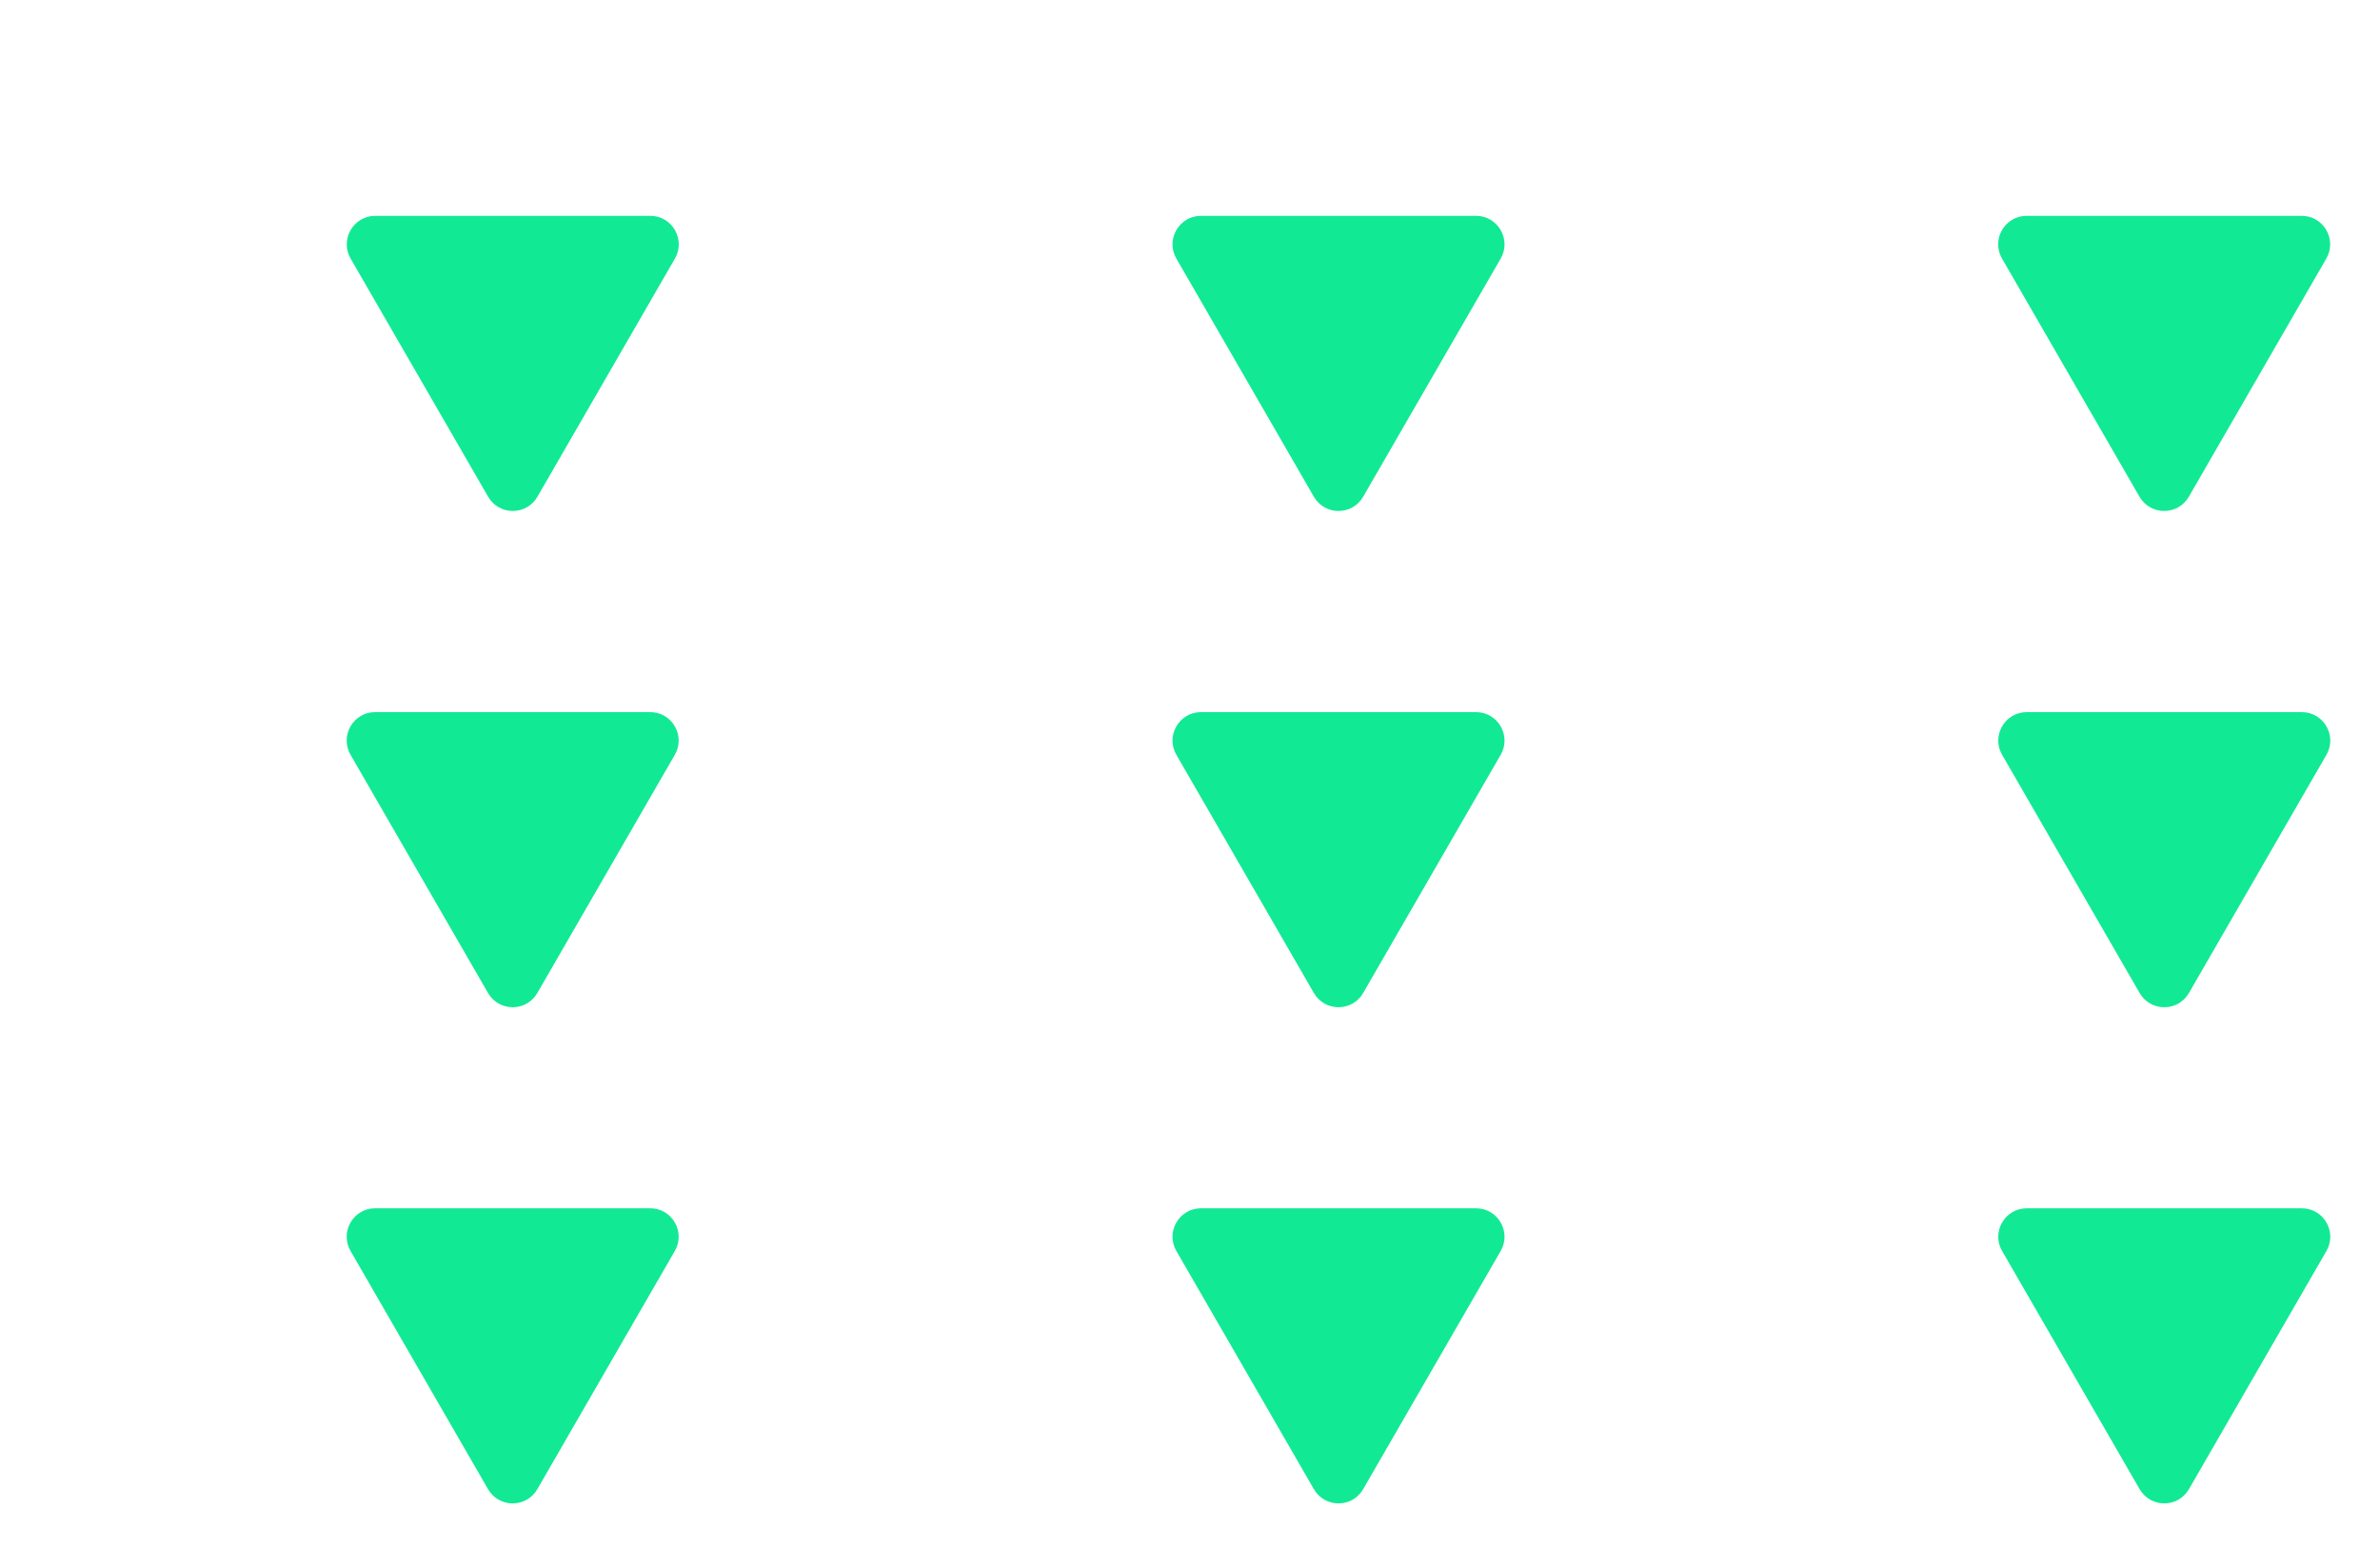 <svg width="63" height="41" viewBox="0 0 63 41" fill="none" xmlns="http://www.w3.org/2000/svg">
<path d="M57.943 39.416C57.653 39.919 56.927 39.919 56.637 39.416L52.997 33.112C52.707 32.61 53.07 31.982 53.65 31.982L60.929 31.982C61.51 31.982 61.872 32.61 61.582 33.112L57.943 39.416Z" fill="#12E994"/>
<path d="M57.943 26.283C57.653 26.786 56.927 26.786 56.637 26.283L52.997 19.979C52.707 19.477 53.07 18.849 53.65 18.849L60.929 18.849C61.51 18.849 61.872 19.477 61.582 19.979L57.943 26.283Z" fill="#12E994"/>
<path d="M57.94 13.148C57.65 13.65 56.924 13.65 56.634 13.148L52.995 6.844C52.704 6.341 53.067 5.713 53.647 5.713L60.926 5.713C61.507 5.713 61.869 6.341 61.579 6.844L57.94 13.148Z" fill="#12E994"/>
<path d="M36.084 39.416C35.794 39.919 35.069 39.919 34.779 39.416L31.139 33.112C30.849 32.61 31.212 31.982 31.792 31.982L39.071 31.982C39.651 31.982 40.014 32.61 39.724 33.112L36.084 39.416Z" fill="#12E994"/>
<path d="M36.084 26.283C35.794 26.786 35.069 26.786 34.779 26.283L31.139 19.979C30.849 19.477 31.212 18.849 31.792 18.849L39.071 18.849C39.651 18.849 40.014 19.477 39.724 19.979L36.084 26.283Z" fill="#12E994"/>
<path d="M36.084 13.148C35.794 13.65 35.069 13.65 34.779 13.148L31.139 6.844C30.849 6.341 31.212 5.713 31.792 5.713L39.071 5.713C39.651 5.713 40.014 6.341 39.724 6.844L36.084 13.148Z" fill="#12E994"/>
<path d="M14.224 39.416C13.934 39.919 13.208 39.919 12.918 39.416L9.279 33.112C8.989 32.61 9.351 31.982 9.931 31.982L17.211 31.982C17.791 31.982 18.154 32.61 17.863 33.112L14.224 39.416Z" fill="#12E994"/>
<path d="M14.224 26.283C13.934 26.786 13.208 26.786 12.918 26.283L9.279 19.979C8.989 19.477 9.351 18.849 9.931 18.849L17.211 18.849C17.791 18.849 18.154 19.477 17.863 19.979L14.224 26.283Z" fill="#12E994"/>
<path d="M14.226 13.148C13.936 13.65 13.211 13.65 12.921 13.148L9.281 6.844C8.991 6.341 9.353 5.713 9.934 5.713L17.213 5.713C17.793 5.713 18.156 6.341 17.866 6.844L14.226 13.148Z" fill="#12E994"/>
</svg>
